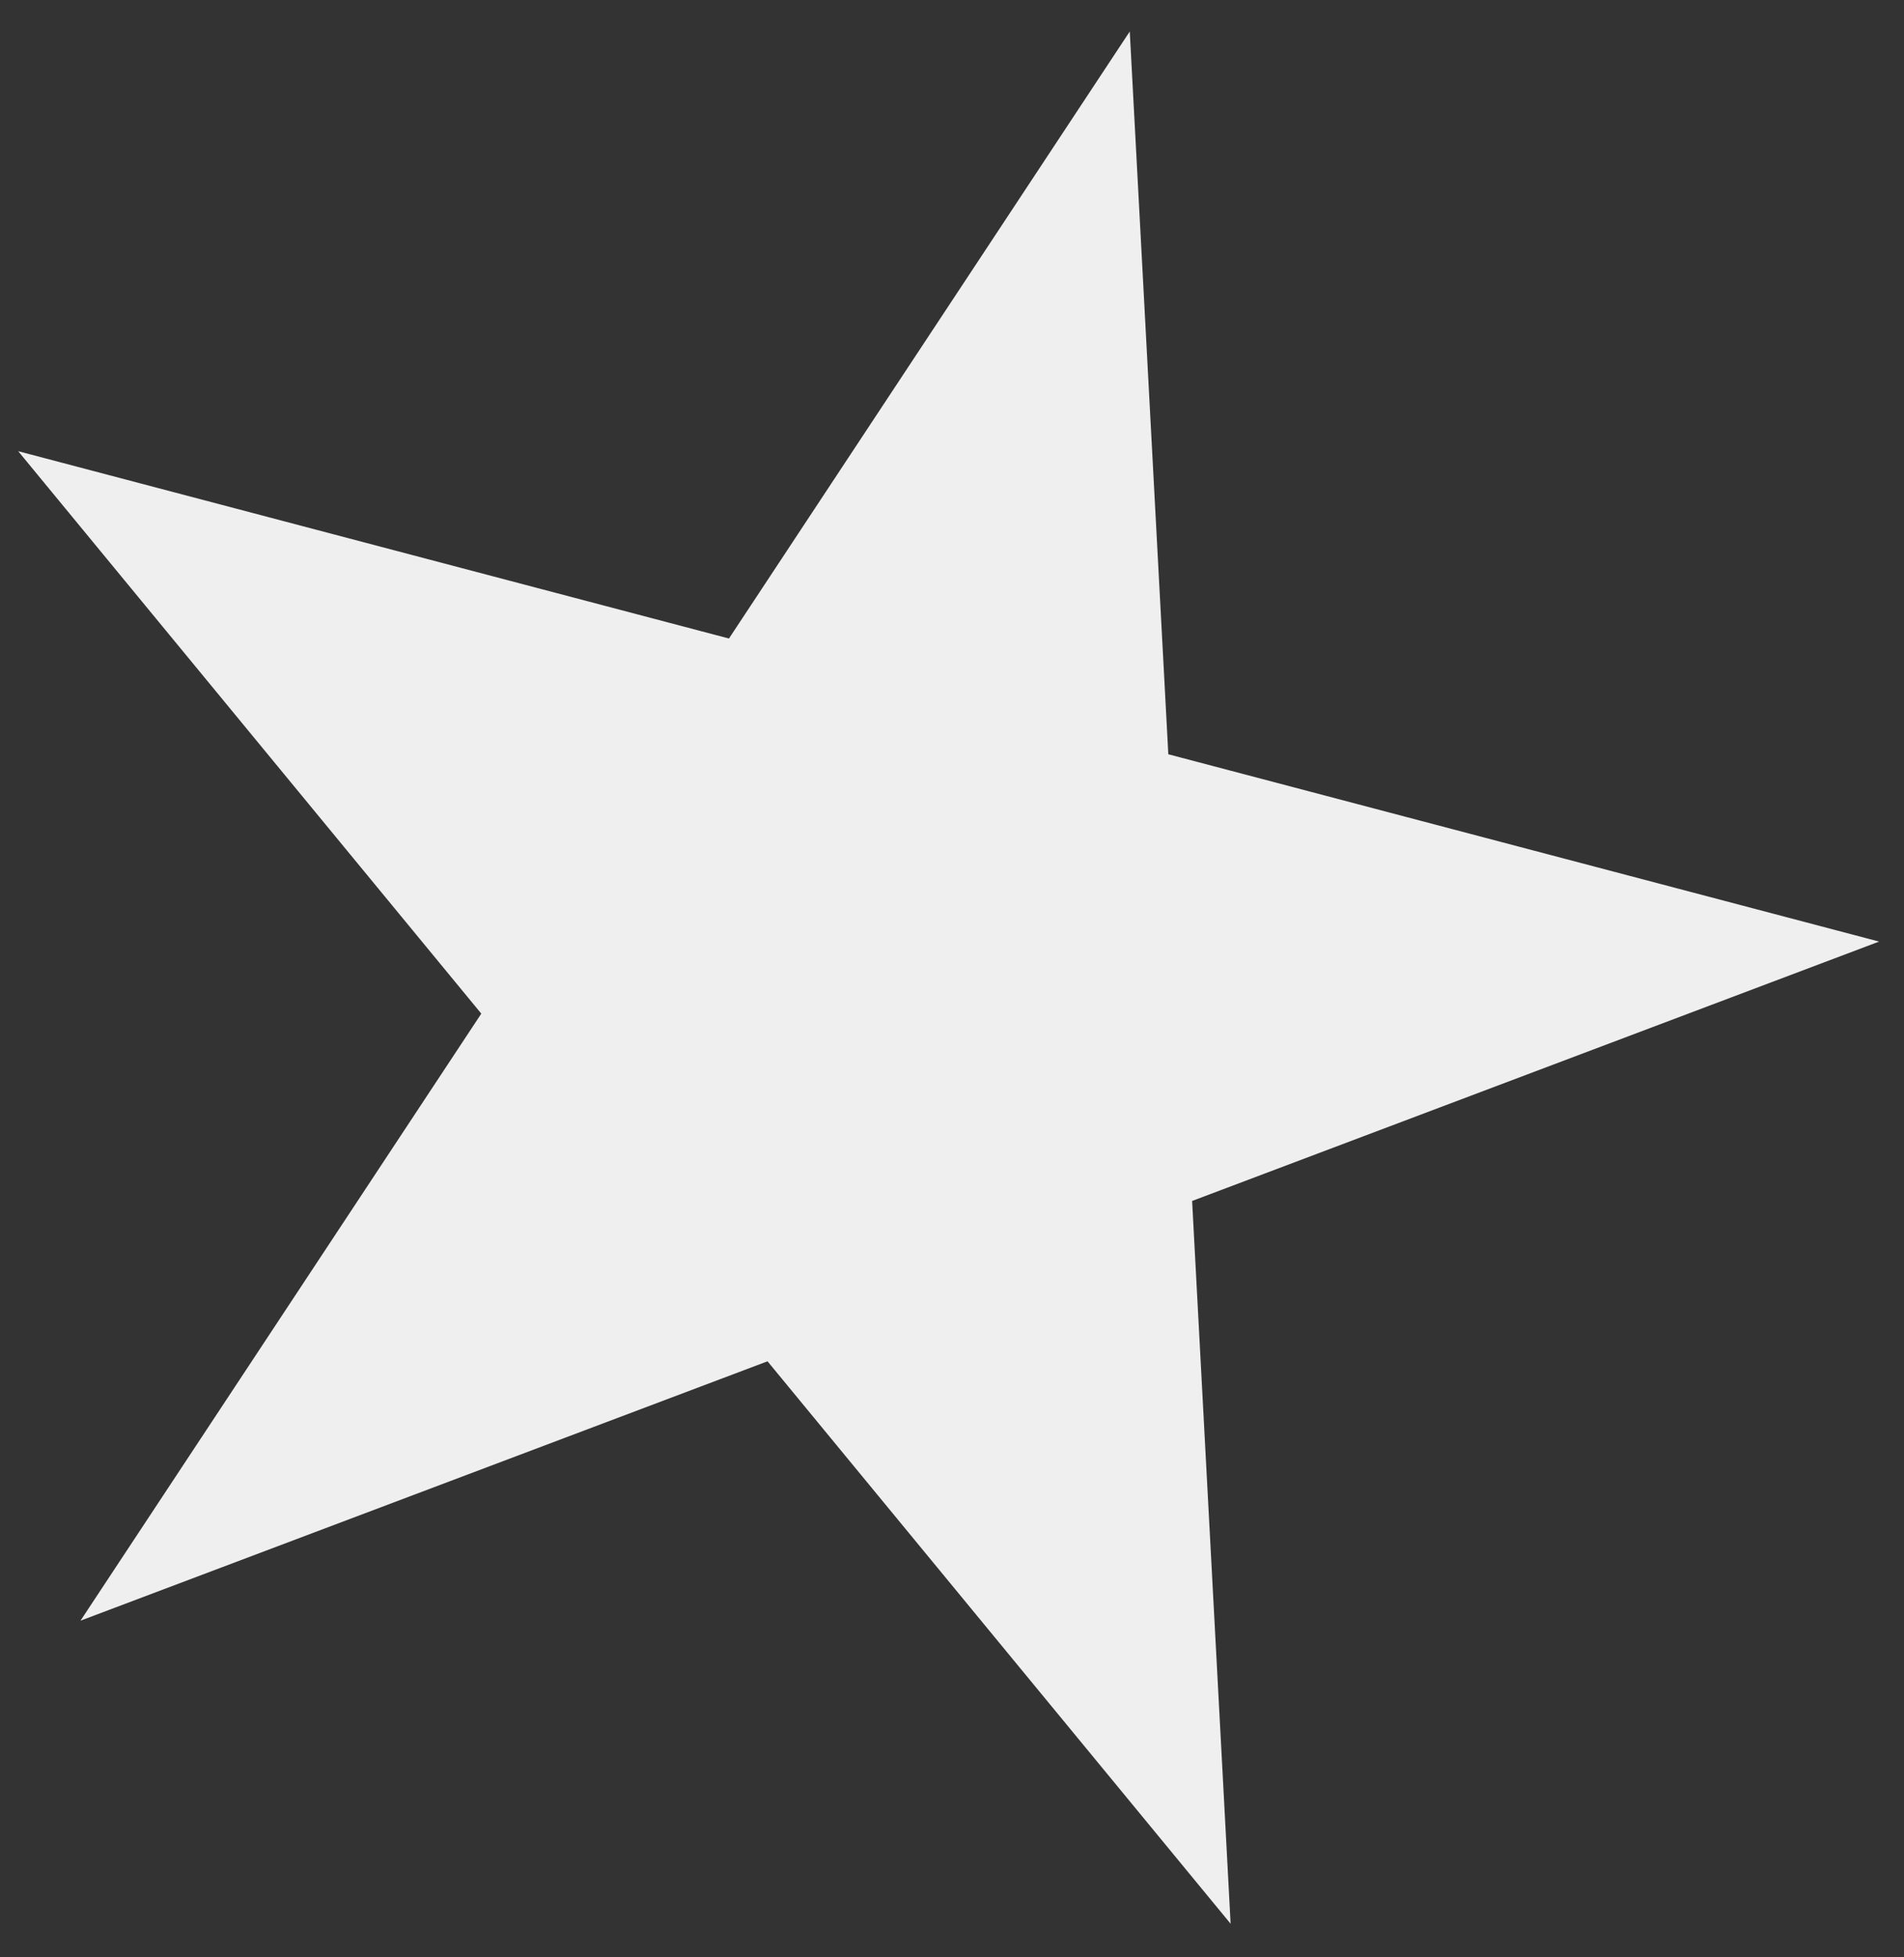 <?xml version="1.0" encoding="UTF-8"?> <svg xmlns="http://www.w3.org/2000/svg" width="36" height="37" viewBox="0 0 36 37" fill="none"><rect x="0" y="0" width="36" height="37" fill="#333333" stroke="none"/> <path d="M21.361 0.595L22.09 14.258L35.529 17.799L22.54 22.702L23.268 36.365L14.512 25.733L1.522 30.636L9.1 19.161L0.344 8.529L13.783 12.07L21.361 0.595Z" fill="#EFEFEF"></path> </svg> 